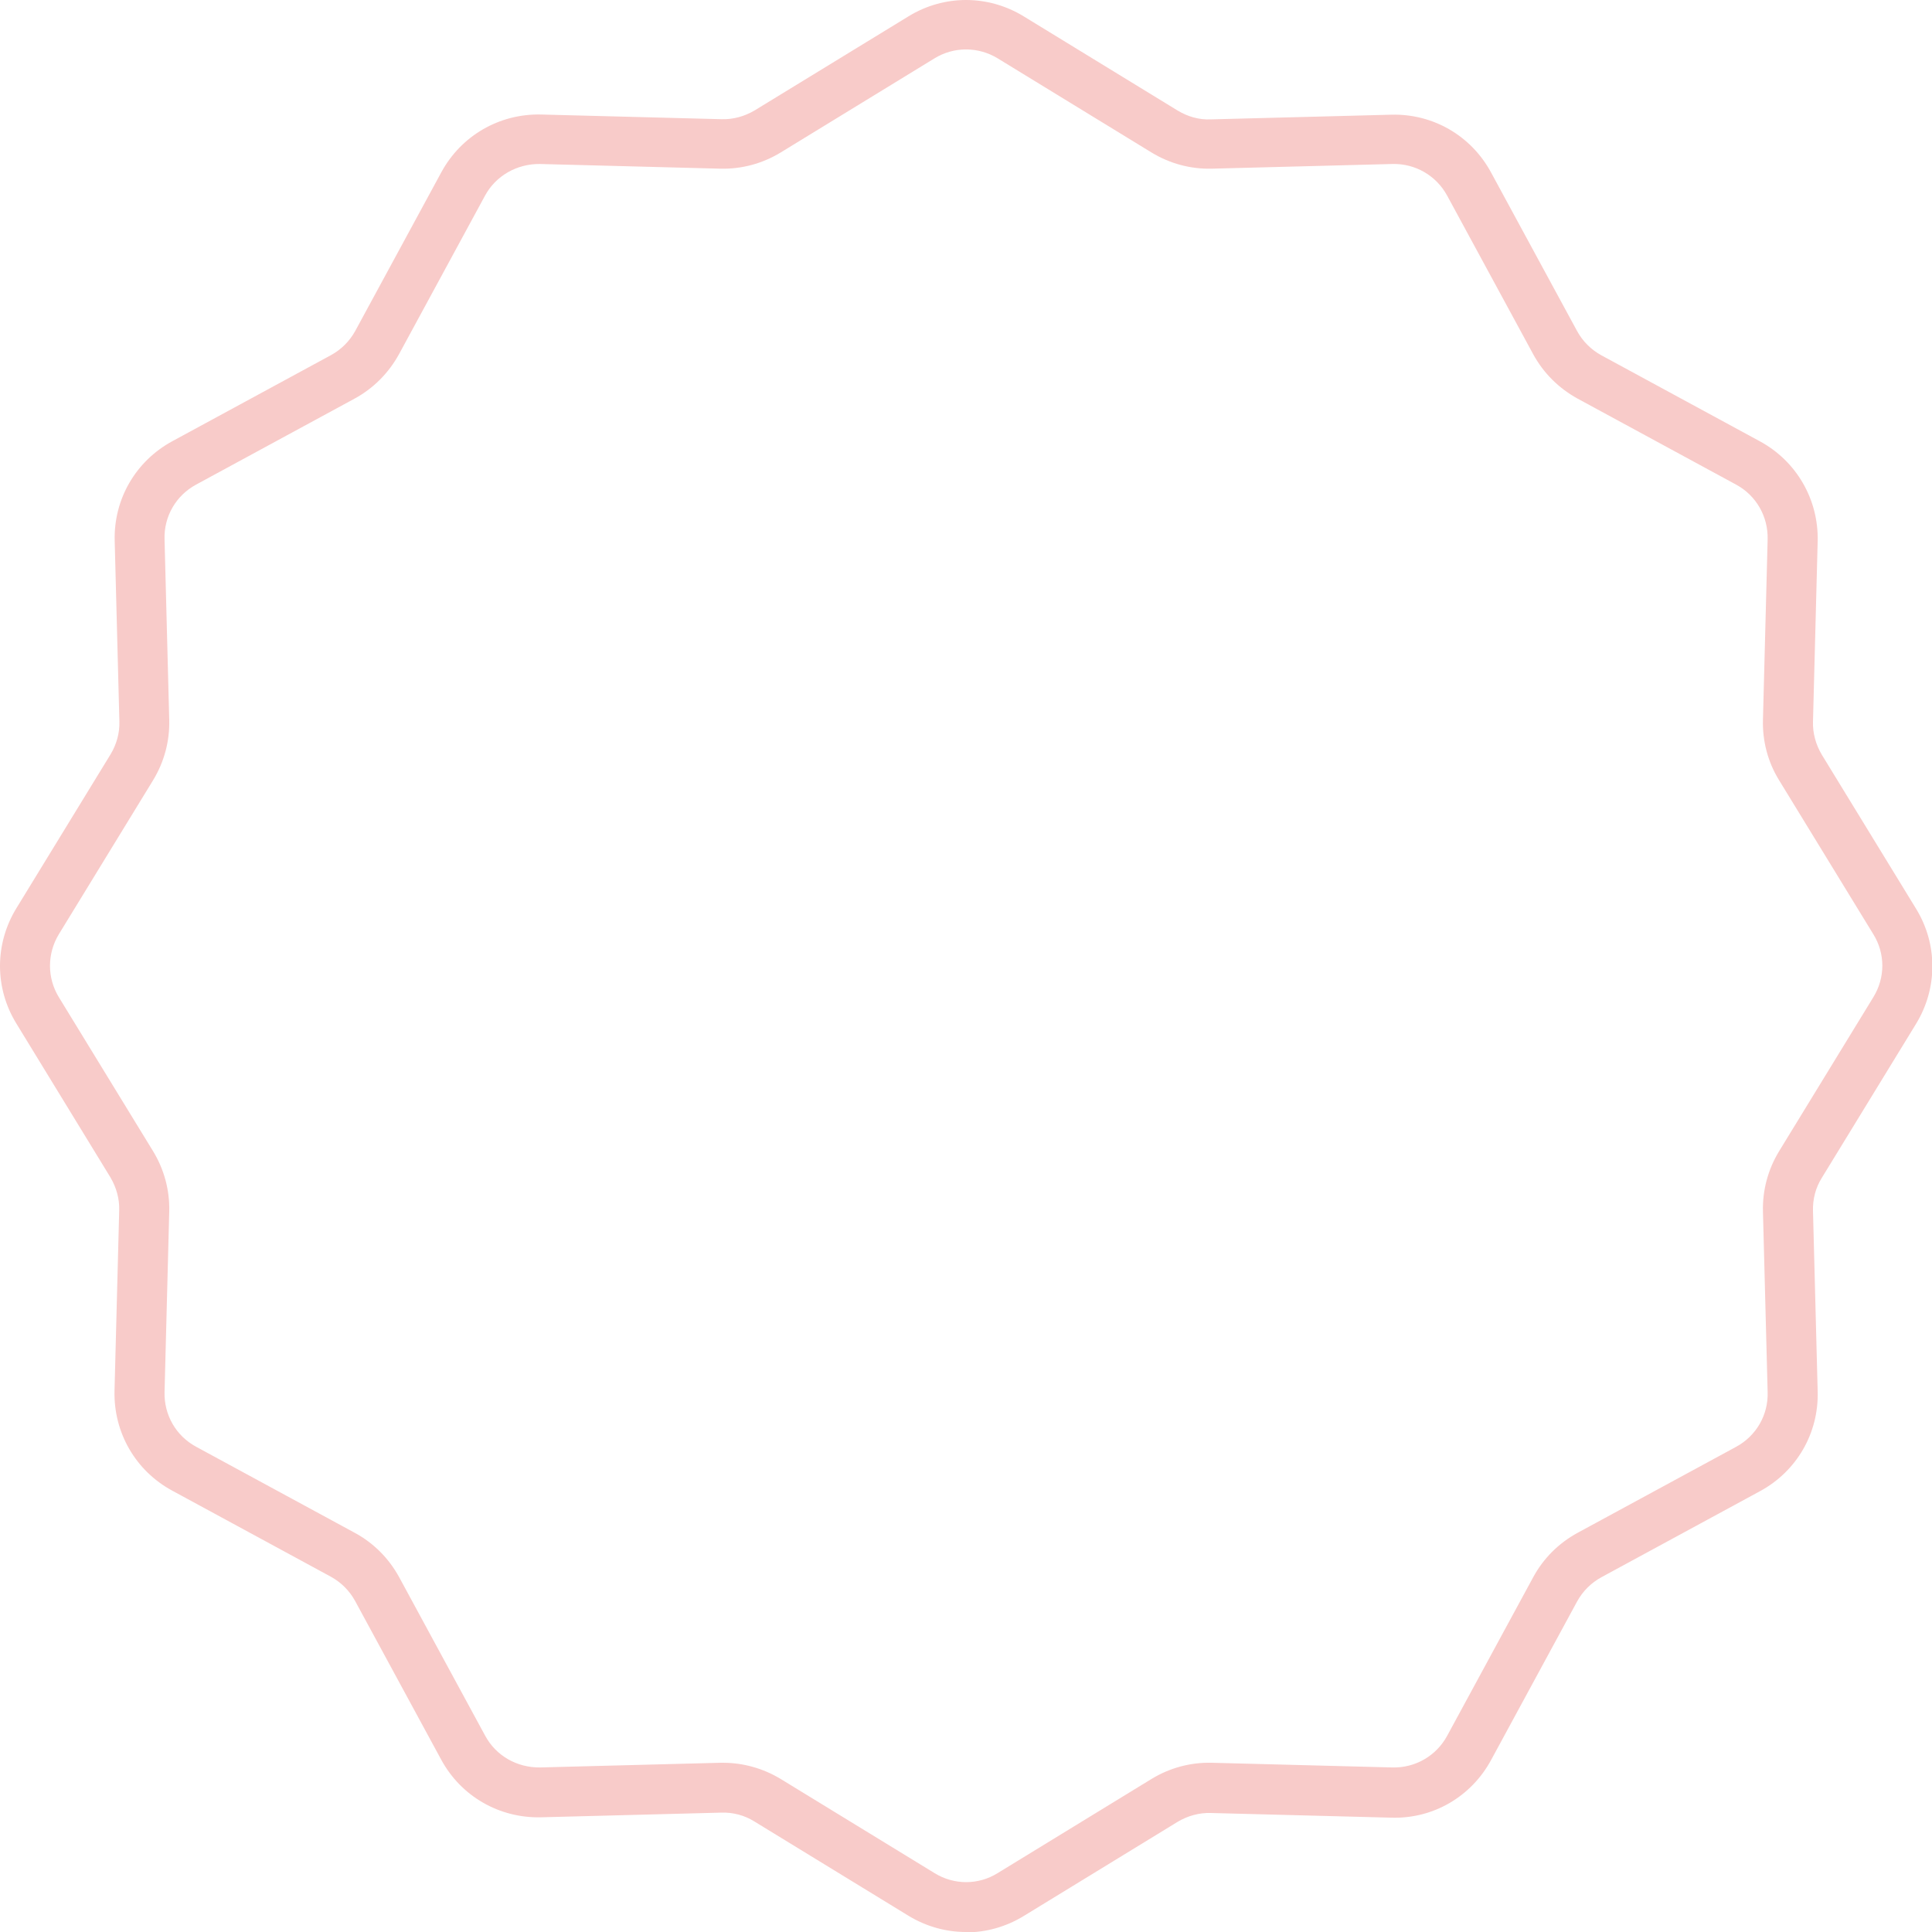 <?xml version="1.0" encoding="UTF-8"?>
<svg xmlns="http://www.w3.org/2000/svg" id="Calque_2" data-name="Calque 2" viewBox="0 0 103.09 103.09">
  <defs>
    <style>
      .cls-1 {
        fill: #f8cbc9;
        stroke-width: 0px;
      }
    </style>
  </defs>
  <g id="Calque_1-2" data-name="Calque 1-2">
    <g id="PMC_Hexagone" data-name="PMC Hexagone">
      <path class="cls-1" d="M51.54,103.09c-1.06,0-2.12-.29-3.07-.87l-8.22-5.03c-.53-.33-1.14-.49-1.76-.47l-9.63.25c-2.22.05-4.26-1.12-5.32-3.08l-4.59-8.46c-.3-.55-.75-1-1.3-1.3l-8.46-4.59c-1.96-1.06-3.13-3.1-3.08-5.32l.25-9.63c.02-.62-.15-1.23-.47-1.77L.87,54.61c-1.16-1.89-1.16-4.24,0-6.14l5.03-8.22c.32-.53.49-1.14.47-1.76l-.25-9.63c-.06-2.22,1.12-4.26,3.08-5.32l8.46-4.59c.55-.3,1-.75,1.3-1.3l4.59-8.46c1.06-1.95,3.09-3.13,5.32-3.08l9.63.25c.62.02,1.23-.15,1.77-.47L48.48.87c1.89-1.16,4.24-1.16,6.14,0l8.22,5.03c.53.32,1.14.5,1.77.47l9.63-.25c2.22-.06,4.26,1.12,5.32,3.08l4.59,8.46c.3.55.75,1,1.3,1.3l8.46,4.59c1.95,1.06,3.13,3.1,3.08,5.32l-.25,9.63c-.02.62.15,1.23.47,1.77l5.03,8.22c1.16,1.89,1.16,4.24,0,6.14l-5.03,8.22c-.33.53-.49,1.14-.47,1.77l.25,9.63c.06,2.22-1.12,4.26-3.08,5.32l-8.46,4.59c-.55.3-1,.75-1.3,1.3l-4.59,8.46c-1.06,1.95-3.09,3.14-5.32,3.07l-9.63-.25c-.62-.02-1.23.15-1.77.47l-8.22,5.03c-.95.58-2.01.87-3.07.87M38.58,94.06c1.08,0,2.14.3,3.07.86l8.22,5.03c1.04.64,2.33.64,3.36,0l8.22-5.03c.97-.59,2.08-.89,3.22-.86l9.63.25c1.22.03,2.34-.62,2.92-1.69l4.59-8.46c.54-1,1.36-1.82,2.37-2.37l8.46-4.59c1.07-.58,1.72-1.7,1.68-2.92l-.25-9.63c-.03-1.14.27-2.25.86-3.22l5.03-8.22c.64-1.04.64-2.33,0-3.36l-5.03-8.22c-.6-.97-.89-2.09-.86-3.22l.25-9.63c.03-1.22-.61-2.34-1.68-2.92l-8.46-4.59c-1-.55-1.82-1.36-2.37-2.37l-4.59-8.46c-.58-1.07-1.7-1.72-2.92-1.69l-9.63.25c-1.14.03-2.25-.27-3.22-.86l-8.22-5.03c-1.04-.63-2.33-.63-3.36,0l-8.22,5.03c-.97.59-2.08.89-3.22.86l-9.63-.25c-1.21-.01-2.34.62-2.92,1.69l-4.59,8.46c-.55,1-1.36,1.82-2.37,2.37l-8.46,4.59c-1.07.58-1.72,1.7-1.68,2.92l.25,9.63c.03,1.14-.27,2.25-.86,3.22l-5.03,8.22c-.63,1.04-.63,2.33,0,3.36l5.03,8.22c.59.97.89,2.08.86,3.22l-.25,9.63c-.03,1.22.61,2.34,1.69,2.92l8.46,4.59c1,.54,1.82,1.36,2.37,2.37l4.59,8.46c.58,1.07,1.69,1.7,2.92,1.69l9.63-.25h.16"></path>
    </g>
  </g>
</svg>
